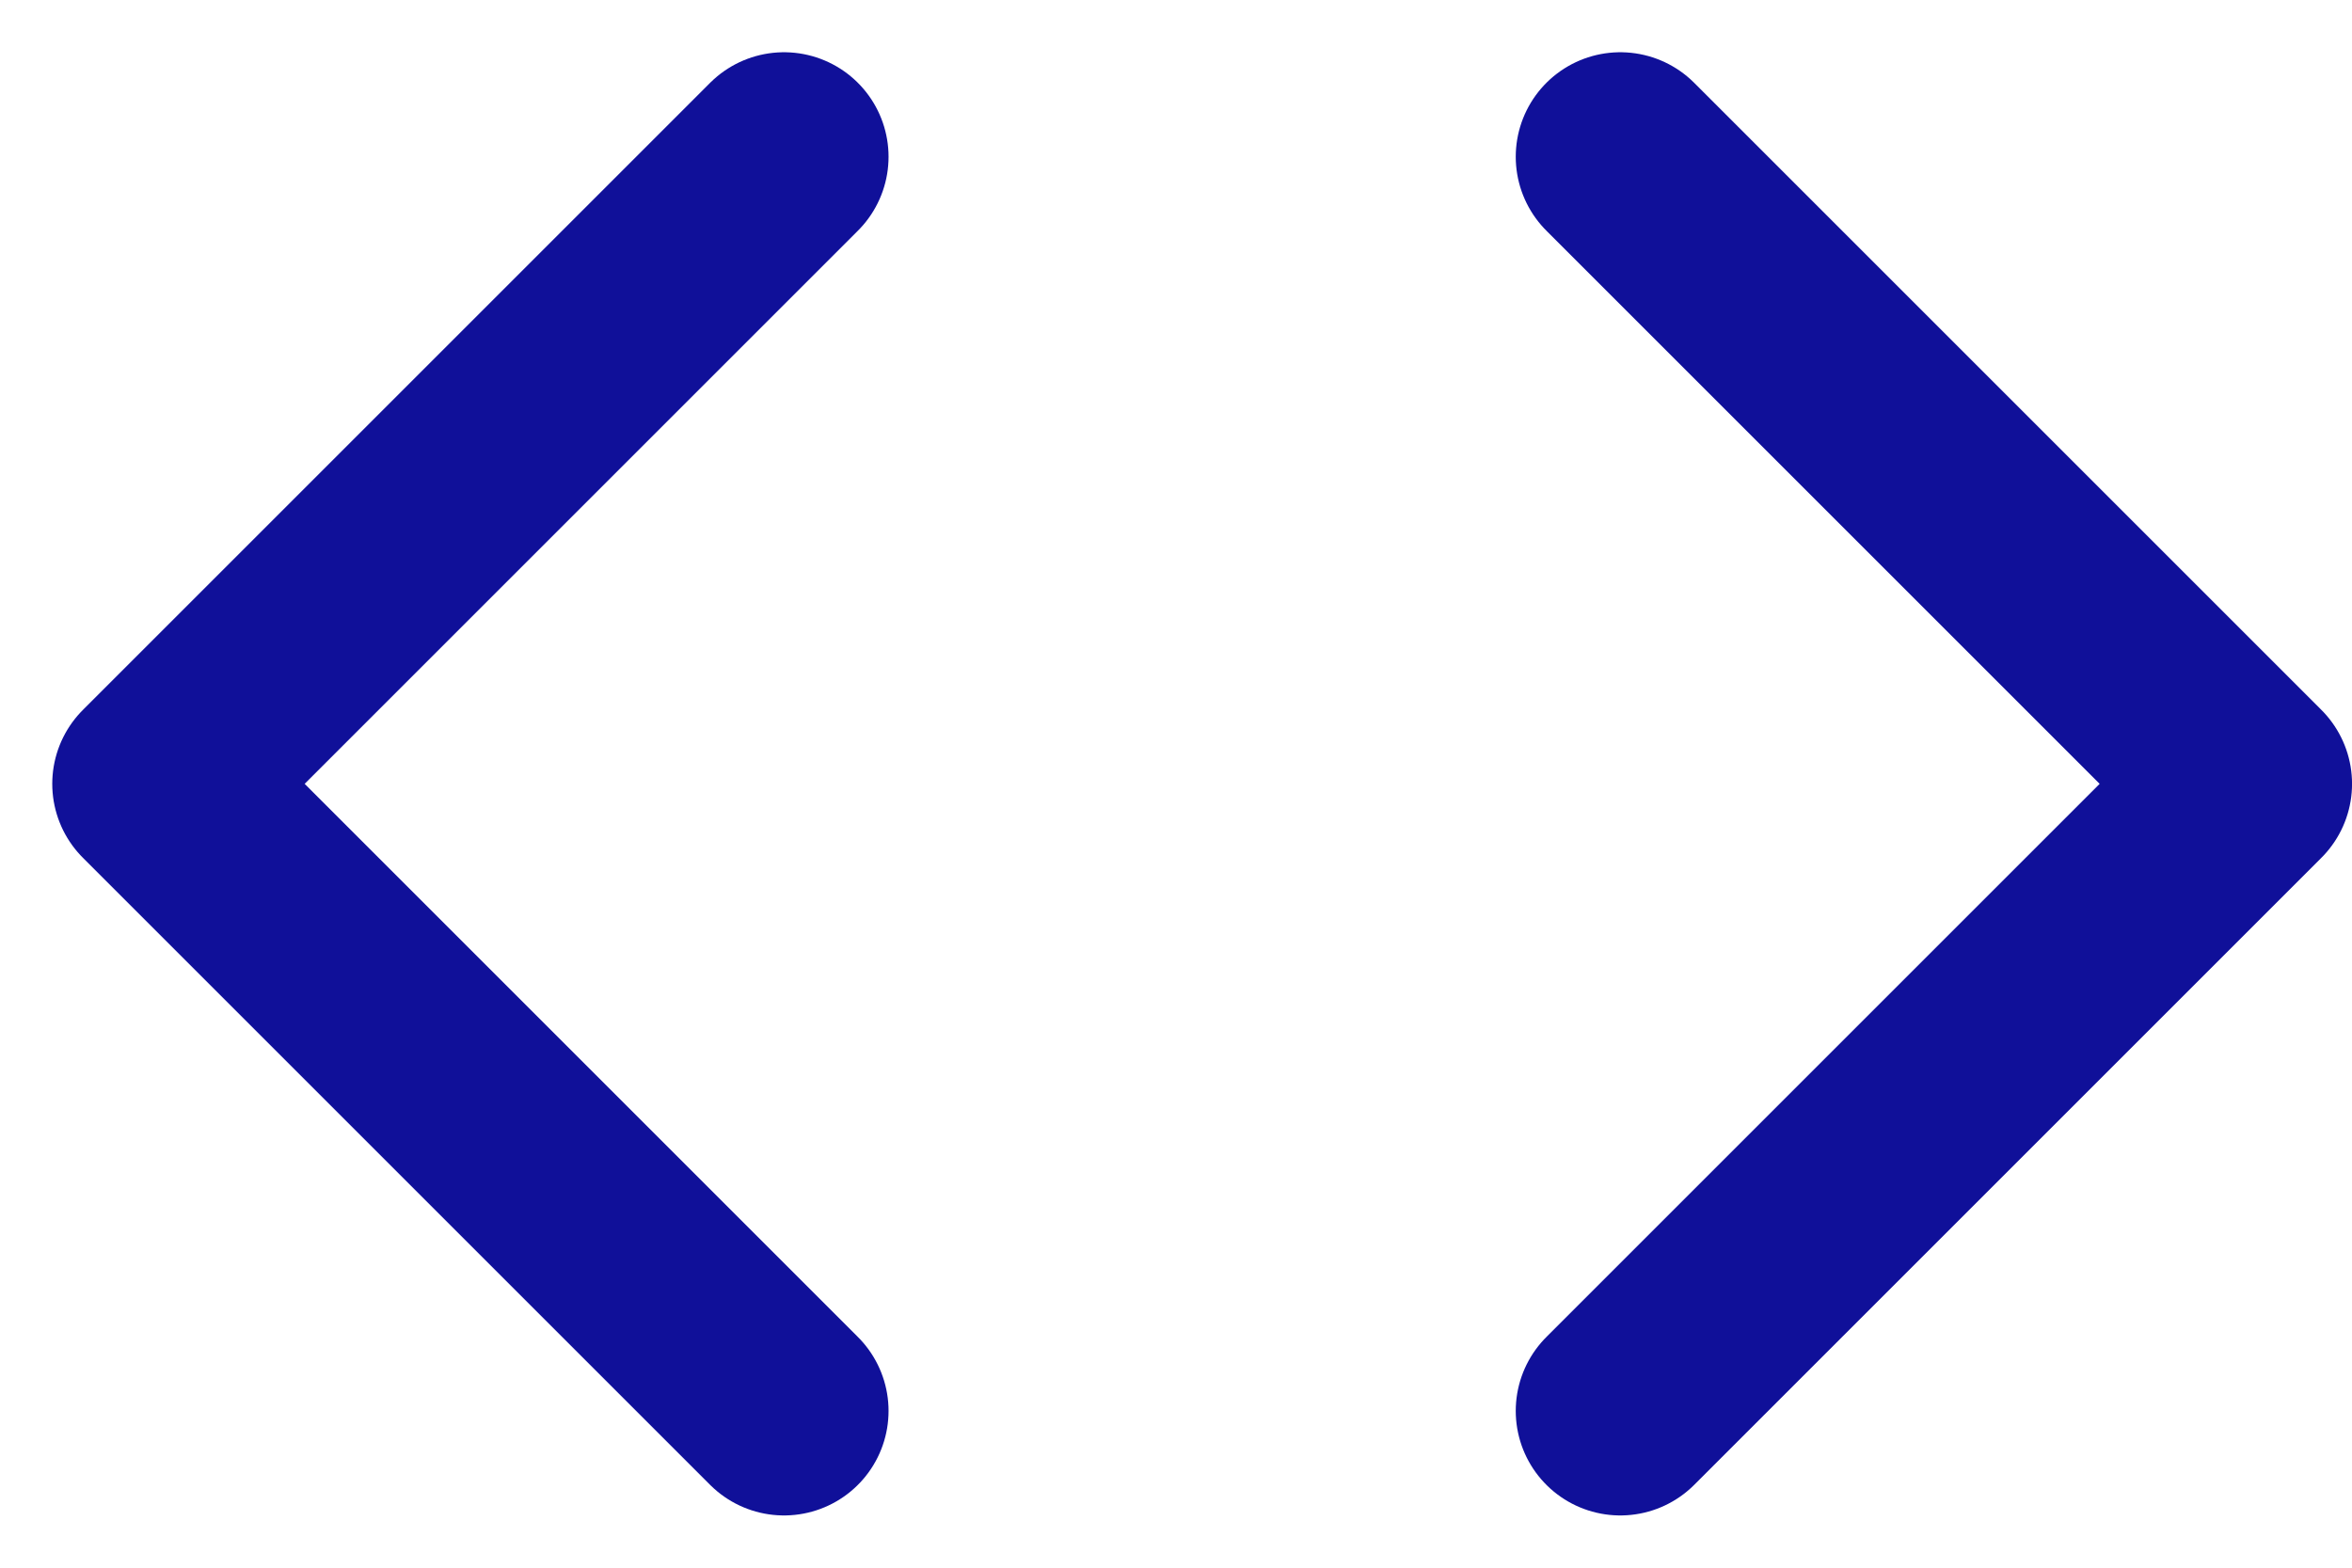 <?xml version="1.0" encoding="UTF-8"?>
<svg width="30px" height="20px" viewBox="0 0 30 20" version="1.1" xmlns="http://www.w3.org/2000/svg" xmlns:xlink="http://www.w3.org/1999/xlink">
    <title>icon/code</title>
    <g id="views" stroke="none" stroke-width="1" fill="none" fill-rule="evenodd" stroke-linecap="round" stroke-linejoin="round">
        <g id="desktop_job_opening" transform="translate(-161, -348)" stroke="#101099" stroke-width="2.667">
            <g id="Group" transform="translate(160, 342)">
                <g id="code" transform="translate(3, 8)">
                    <polyline id="Path" points="18.667 16 26.667 8 18.667 0"></polyline>
                    <polyline id="Path" points="8 0 0 8 8 16"></polyline>
                </g>
            </g>
        </g>
    </g>
</svg>